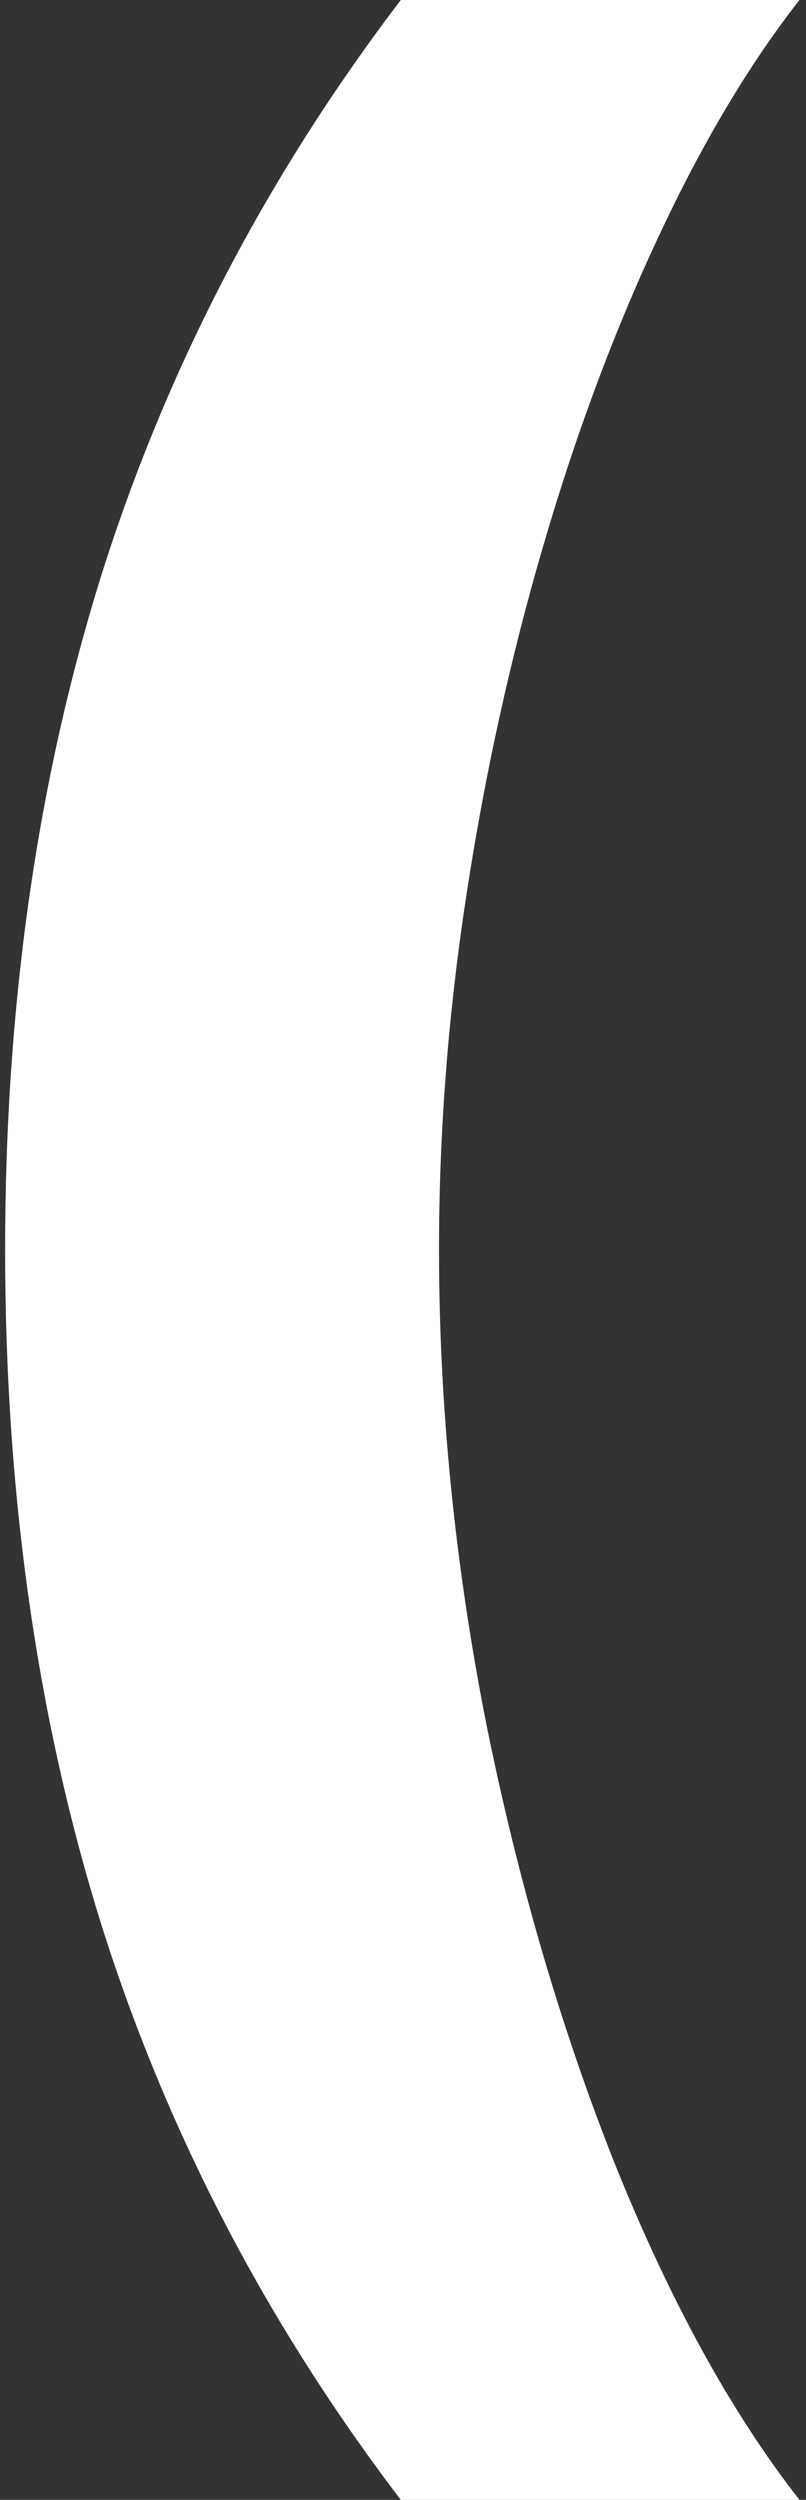<svg width="69" height="214" viewBox="0 0 69 214" fill="none" xmlns="http://www.w3.org/2000/svg">
<rect x="0" y="0" width="69" height="214" fill="#333333" stroke="none"/>
<path d="M0.439 106.958C0.439 85.989 3.206 66.683 8.74 49.04C14.33 31.397 22.854 15.05 34.313 0H68.439C64.079 5.58 60.026 12.401 56.281 20.462C52.536 28.466 49.266 37.259 46.471 46.842C43.676 56.424 41.496 66.345 39.931 76.604C38.366 86.806 37.583 96.924 37.583 106.958C37.583 120.317 38.925 133.817 41.608 147.458C44.347 161.043 48.036 173.669 52.676 185.337C57.371 197.005 62.626 206.559 68.439 214H34.313C22.854 198.95 14.33 182.603 8.74 164.96C3.206 147.317 0.439 127.983 0.439 106.958Z" fill="white"/>
</svg>
